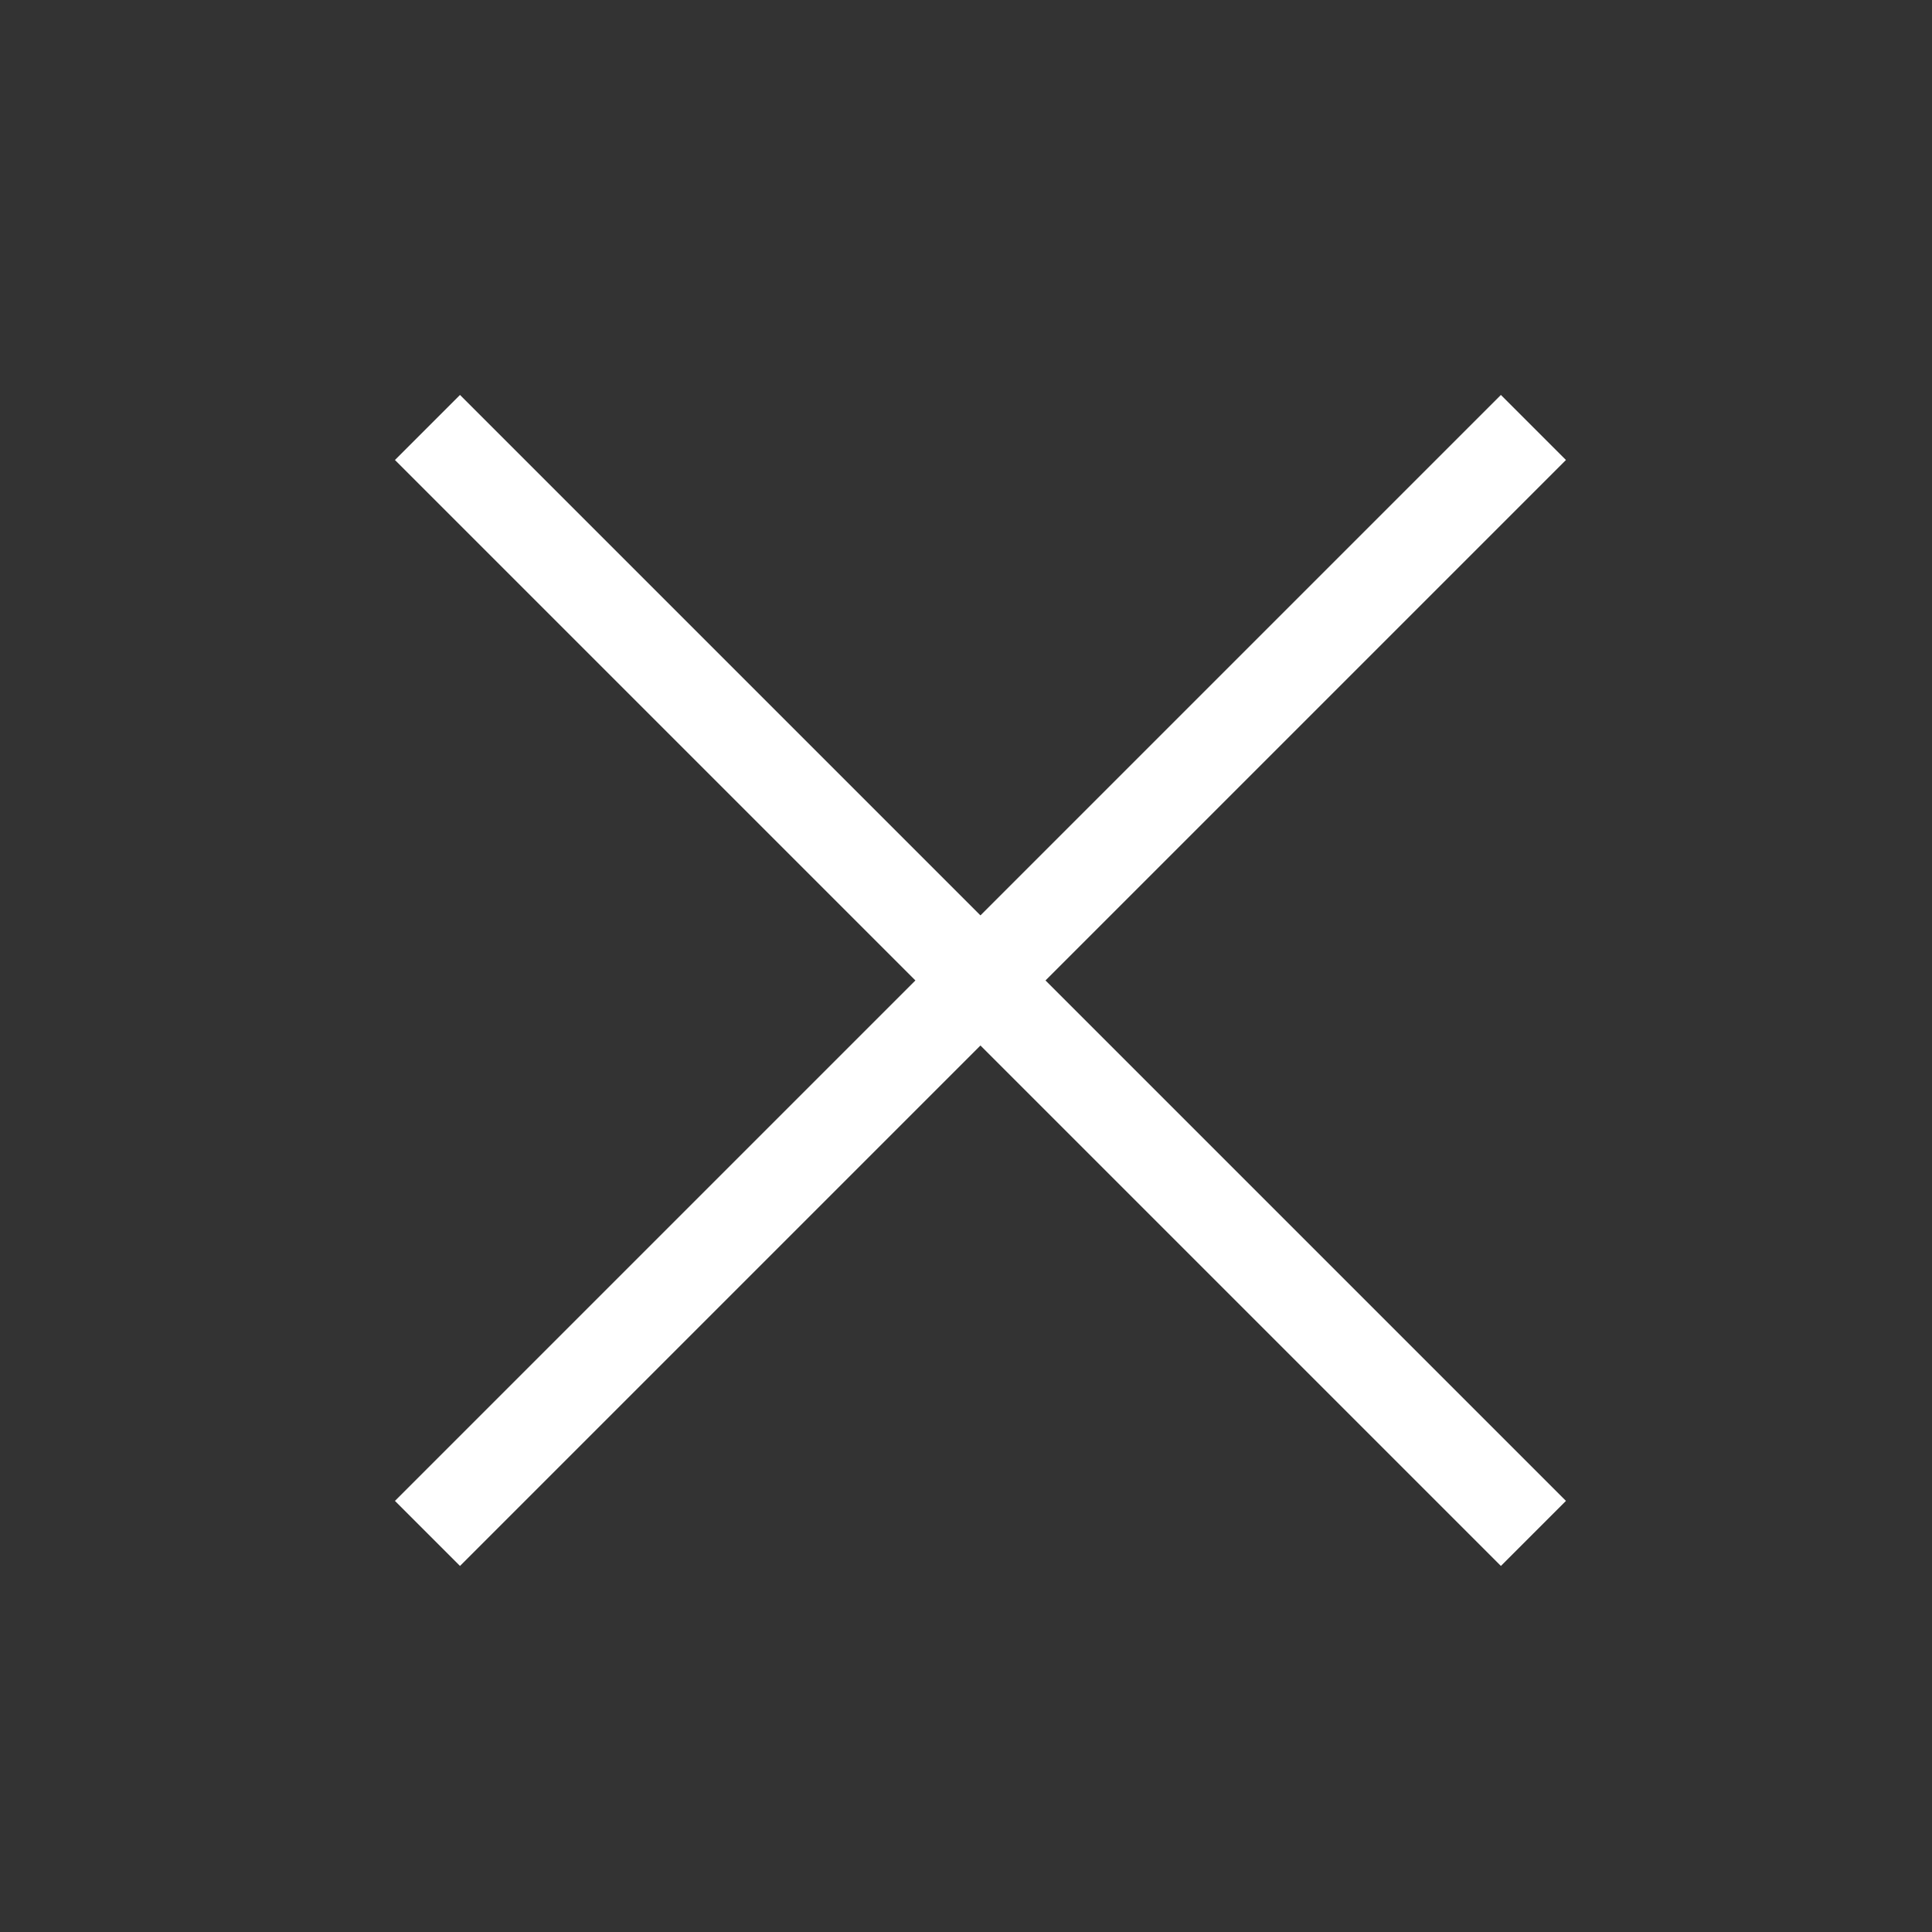 <?xml version="1.0" encoding="UTF-8" standalone="no"?>
<svg width="21px" height="21px" viewBox="0 0 21 21" version="1.1" xmlns="http://www.w3.org/2000/svg" xmlns:xlink="http://www.w3.org/1999/xlink">
    <rect x="0" y="0" width="21" height="21" fill="#333333" stroke="none"/>
    <title>icon-close</title>
    <desc>Close Icon</desc>
    <defs></defs>
    <g id="Container" stroke="none" stroke-width="1" fill="none" fill-rule="evenodd">
        <g id="icon-close" stroke="#ffffff" stroke-linecap="square">
            <path d="M5,5 L16.314,16.314" id="Line-Copy-8"></path>
            <path d="M5,16.314 L16.314,5" id="Line-Copy-7"></path>
        </g>
    </g>
</svg>
